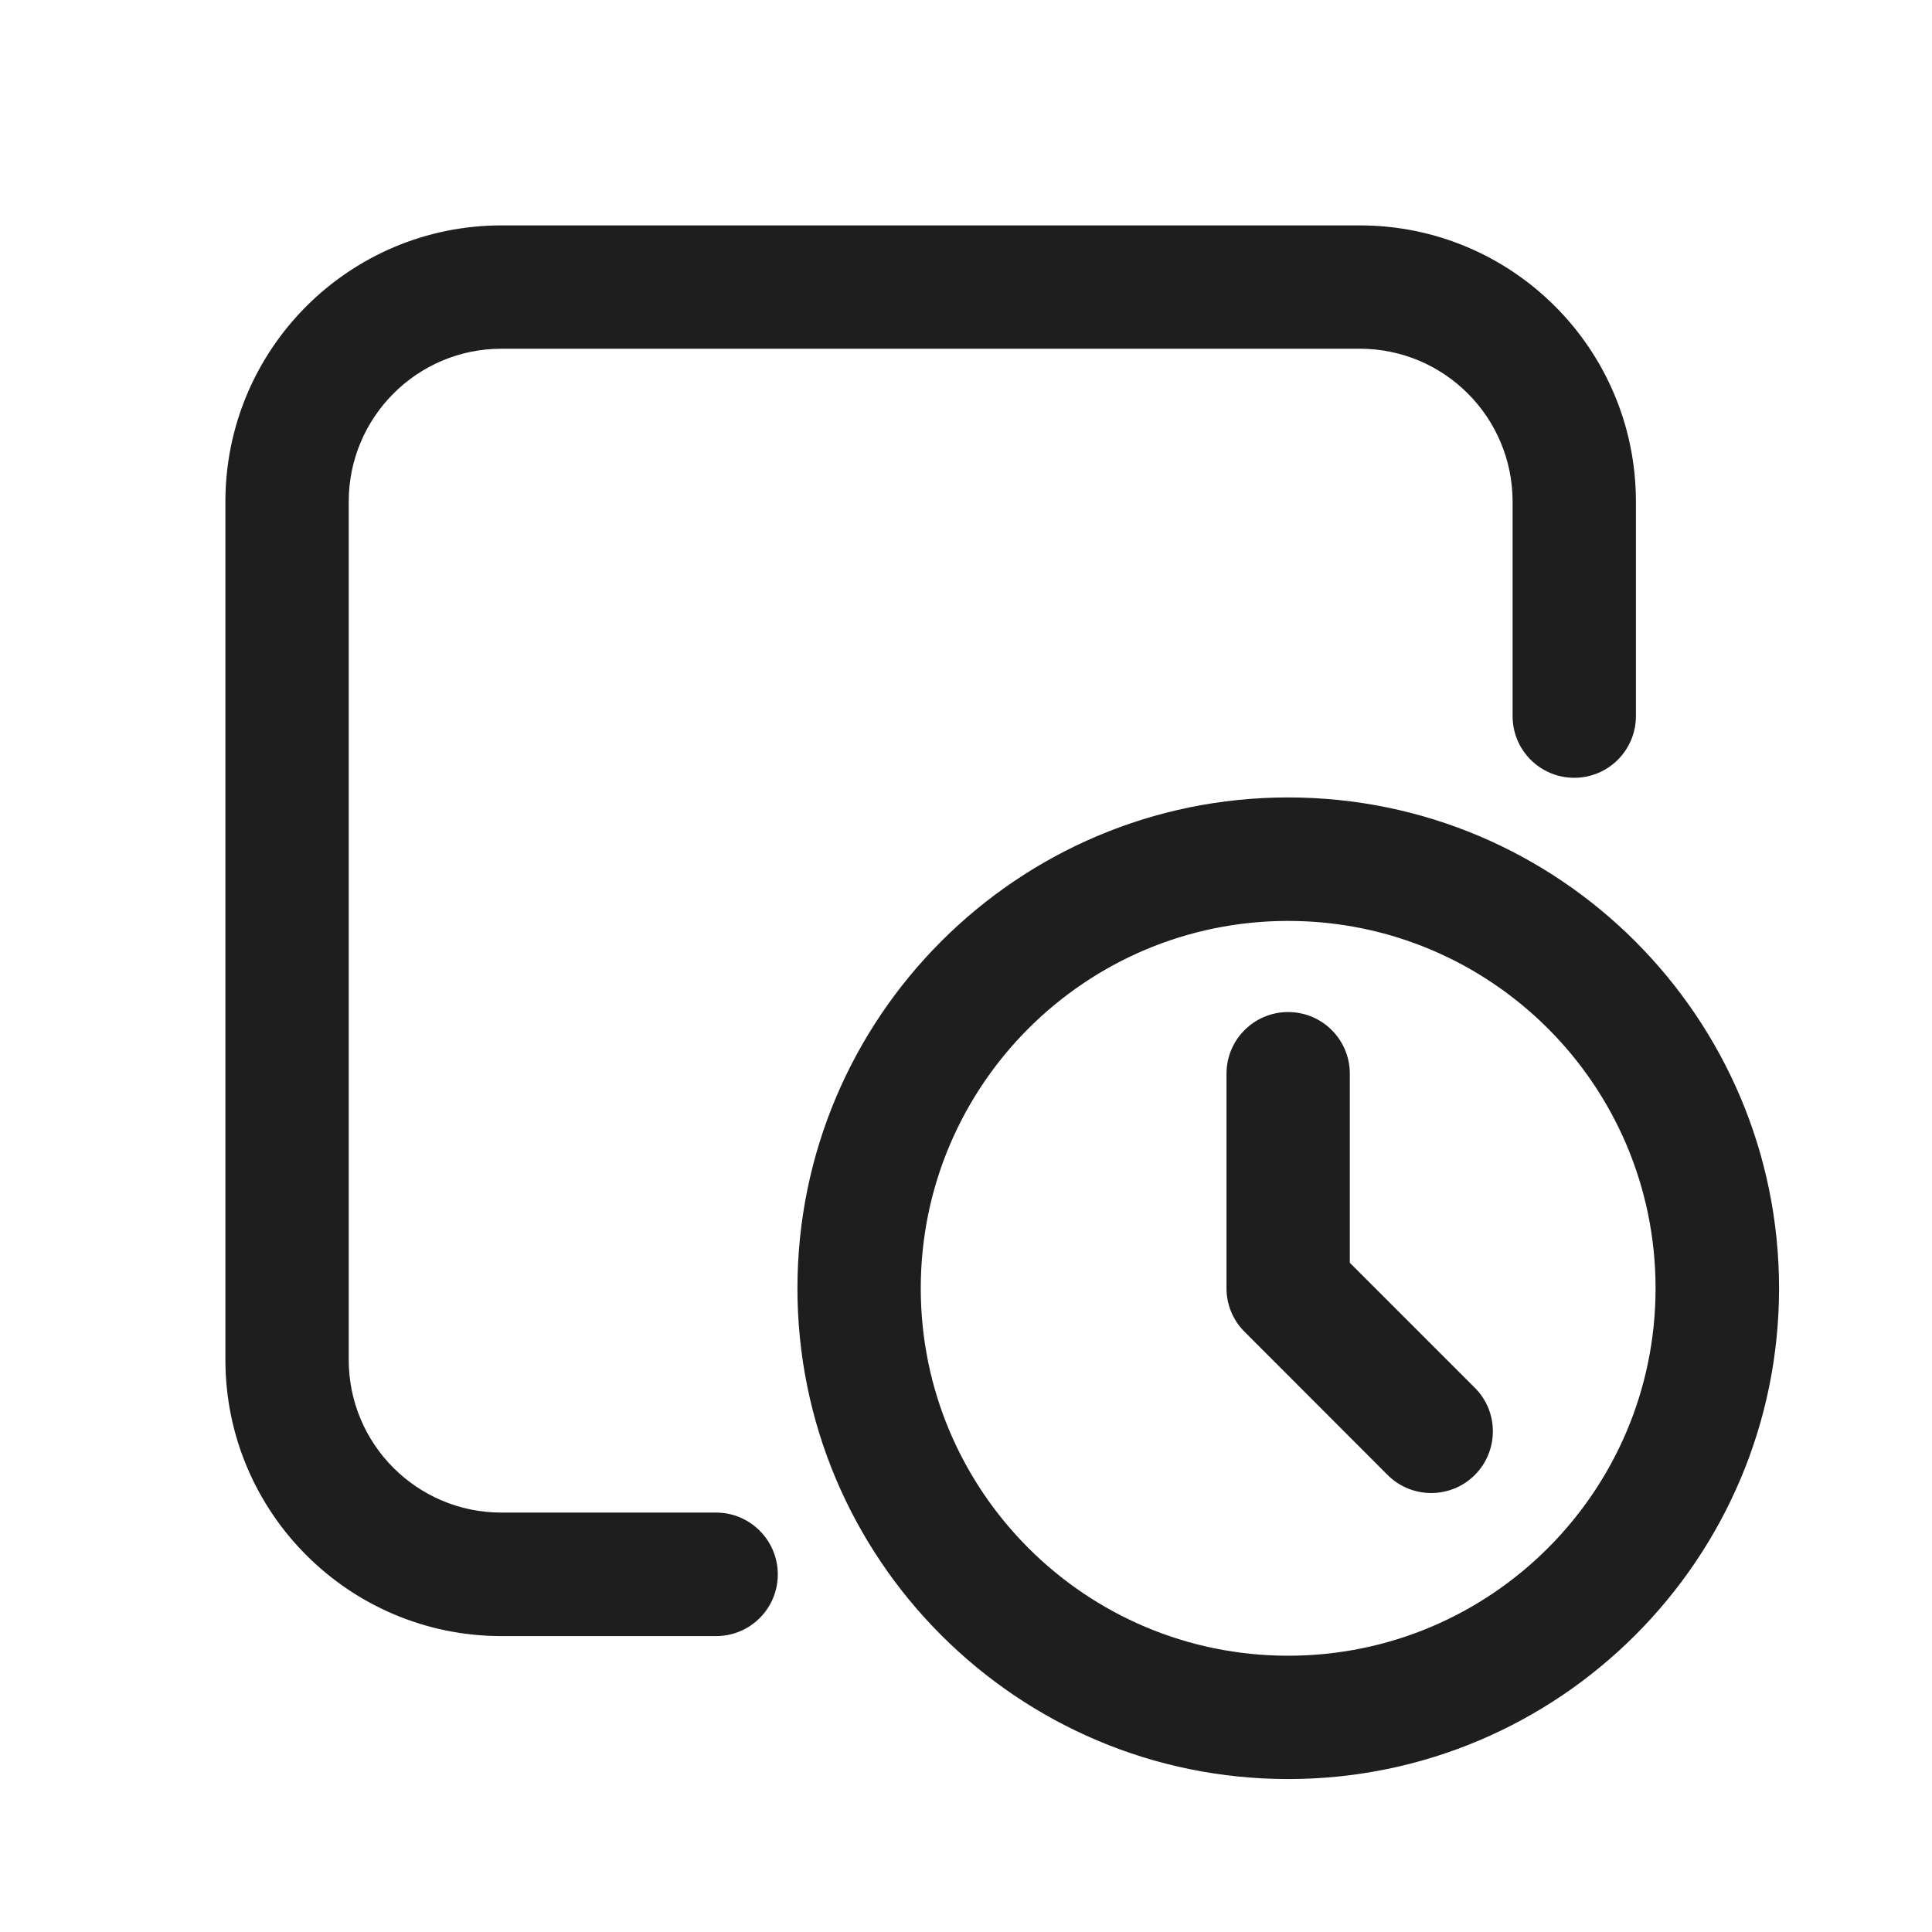 <svg width="12" height="12" viewBox="0 0 12 12" fill="none" xmlns="http://www.w3.org/2000/svg">
<path fill-rule="evenodd" clip-rule="evenodd" d="M10.111 4.448C10.111 4.632 9.962 4.781 9.778 4.781C9.594 4.781 9.445 4.632 9.445 4.448V3.116C9.445 2.564 8.998 2.116 8.446 2.116H3.115C2.563 2.116 2.116 2.564 2.116 3.116V8.446C2.116 8.998 2.563 9.445 3.115 9.445H4.448C4.632 9.445 4.781 9.595 4.781 9.779C4.781 9.963 4.632 10.112 4.448 10.112H3.115C2.196 10.112 1.45 9.366 1.45 8.446V3.116C1.45 2.196 2.196 1.45 3.115 1.45H8.446C9.366 1.45 10.111 2.196 10.111 3.116V4.448Z" fill="#1E1E1F" stroke="#1E1E1F" stroke-width="0.1"/>
<path fill-rule="evenodd" clip-rule="evenodd" d="M8.001 5.003C9.656 5.003 11 6.347 11 8.002C11 9.656 9.656 11 8.001 11C6.347 11 5.003 9.656 5.003 8.002C5.003 6.347 6.347 5.003 8.001 5.003V5.003ZM8.001 5.67C6.714 5.67 5.669 6.714 5.669 8.002C5.669 9.289 6.714 10.334 8.001 10.334C9.289 10.334 10.333 9.289 10.333 8.002C10.333 6.714 9.289 5.67 8.001 5.67V5.67Z" fill="#1E1E1F" stroke="#1E1E1F" stroke-width="0.1"/>
<path fill-rule="evenodd" clip-rule="evenodd" d="M7.668 6.669C7.668 6.485 7.817 6.336 8.001 6.336C8.185 6.336 8.334 6.485 8.334 6.669V7.864L9.125 8.655C9.255 8.784 9.255 8.996 9.125 9.126C8.995 9.256 8.784 9.256 8.654 9.126L7.766 8.237C7.703 8.175 7.668 8.09 7.668 8.002L7.668 6.669Z" fill="#1E1E1F" stroke="#1E1E1F" stroke-width="0.1"/>
</svg>
